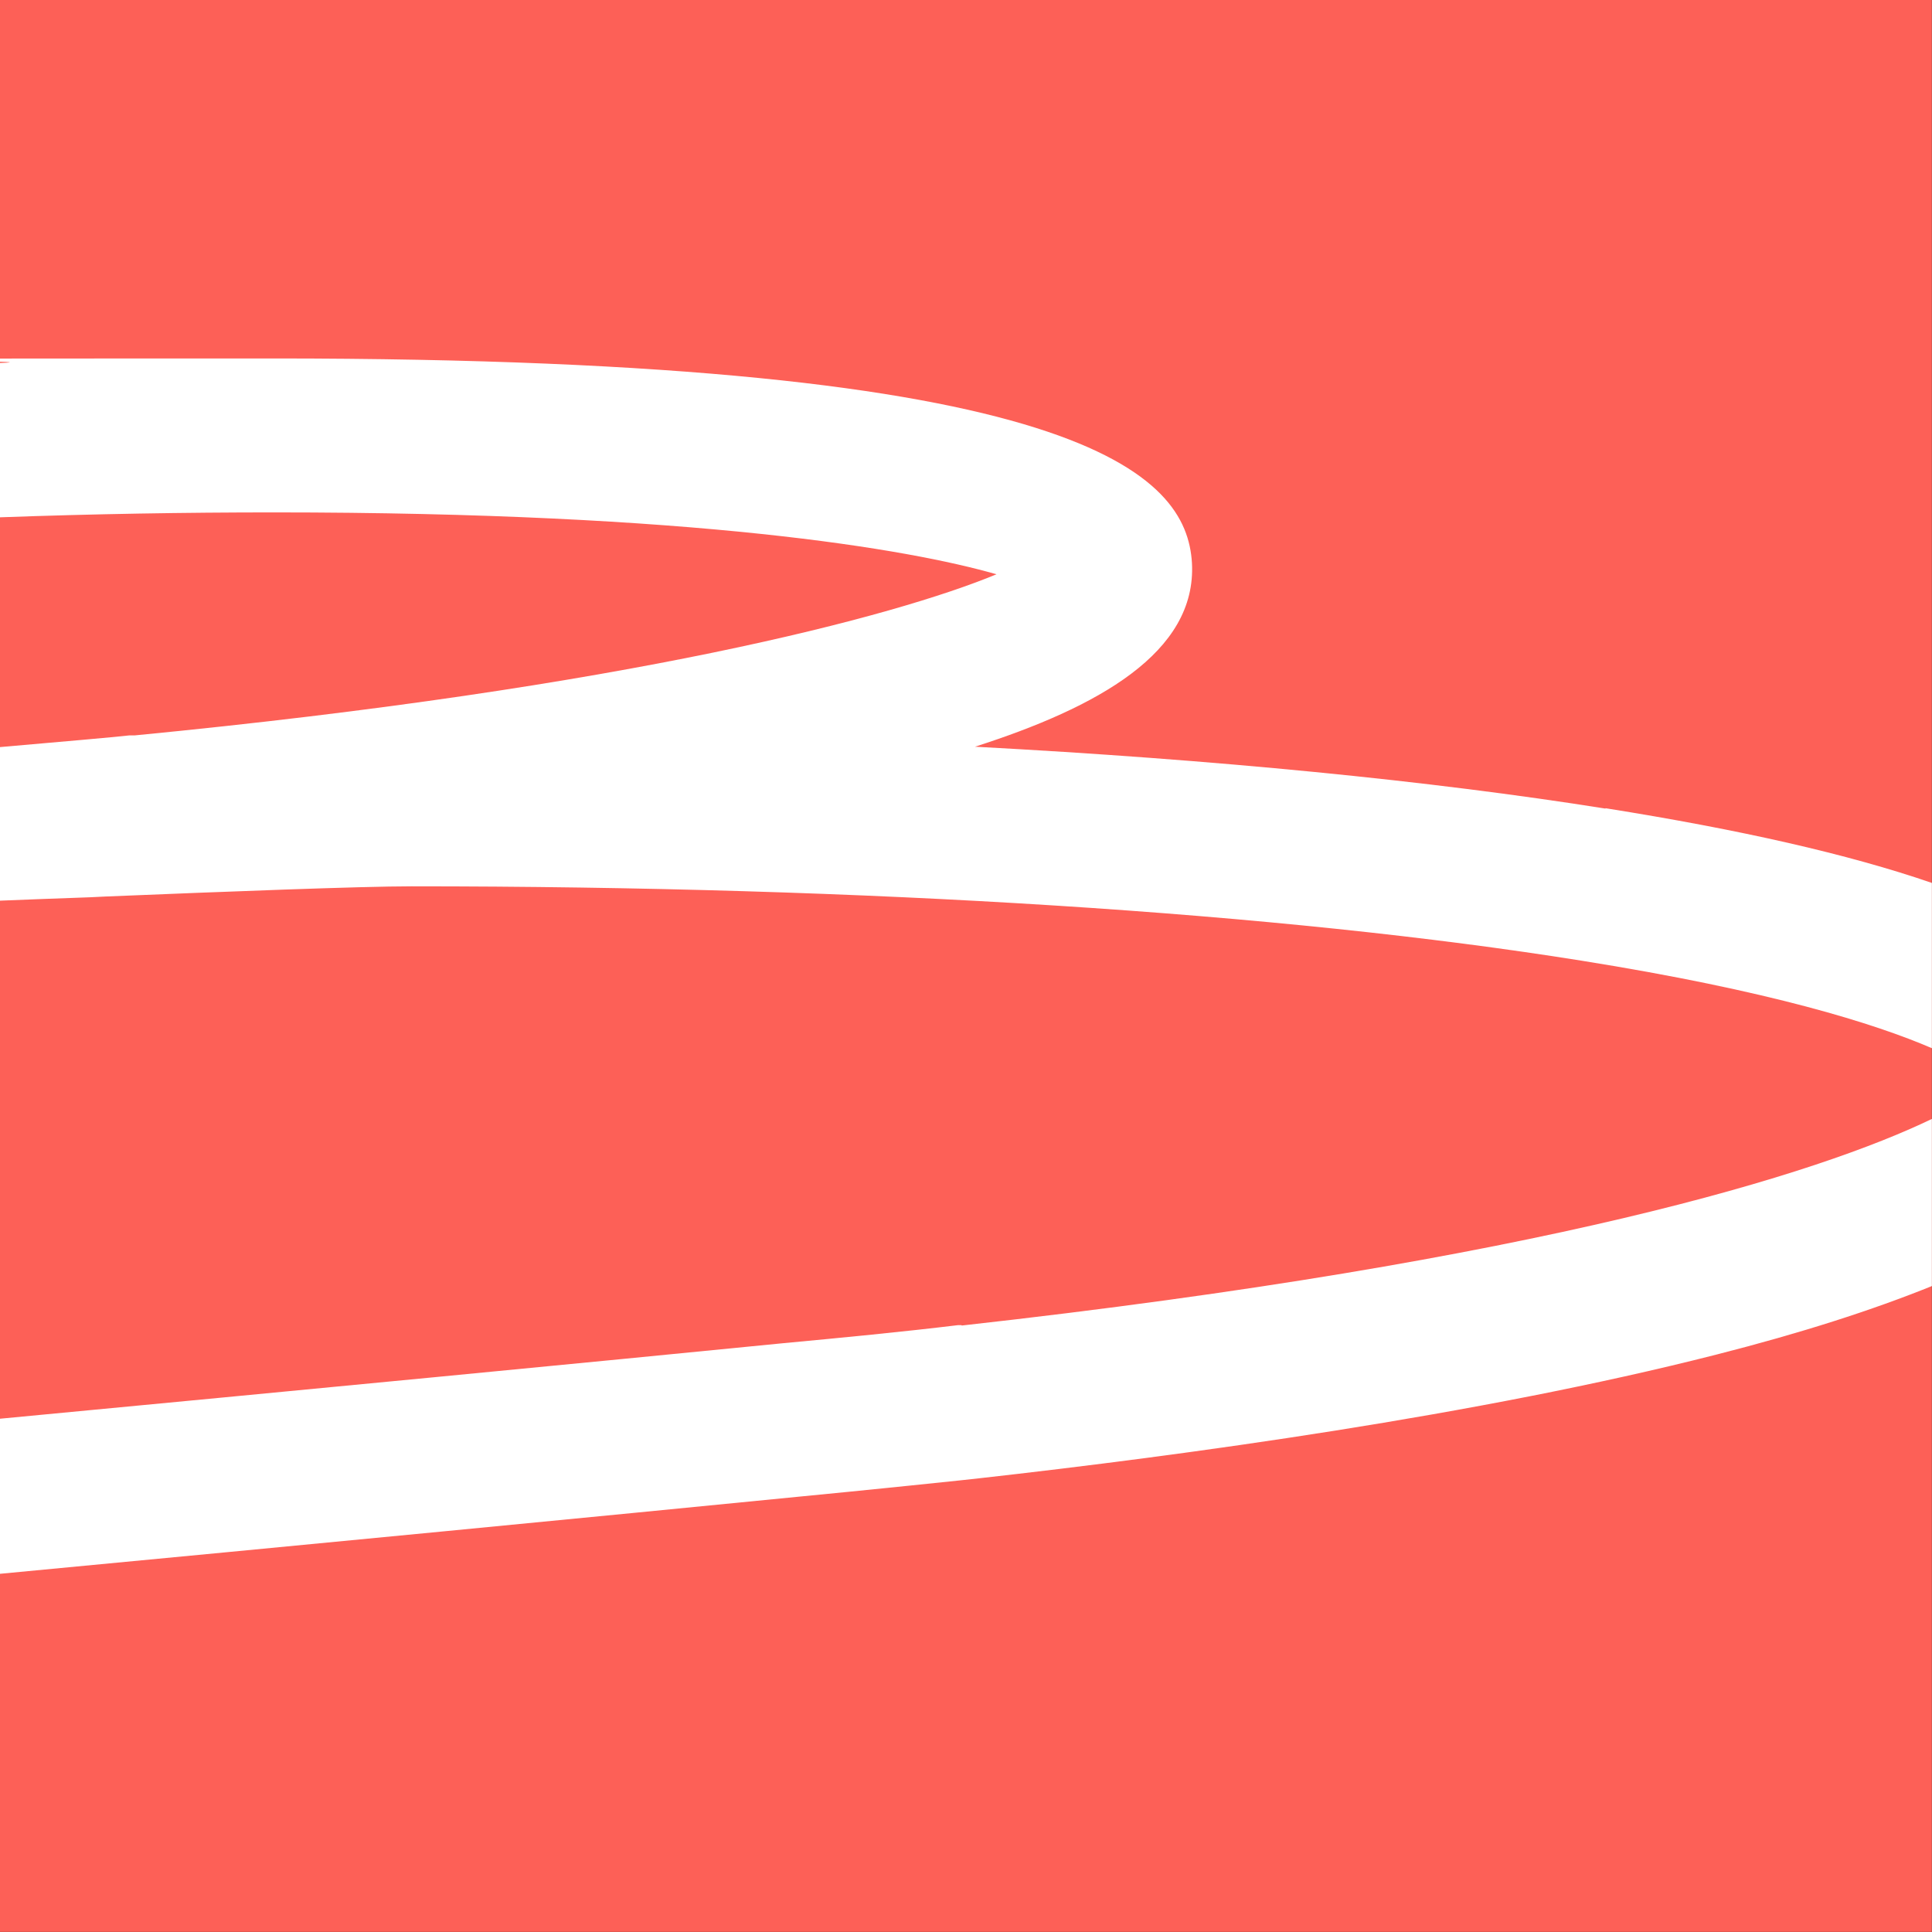 <svg xmlns="http://www.w3.org/2000/svg" version="1.1" xmlns:xlink="http://www.w3.org/1999/xlink" width="1000" height="1000"><rect width="100%" height="100%" fill="#333333" stroke="none"/><style>
    #light-icon {
      display: inline;
    }
    #dark-icon {
      display: none;
    }

    @media (prefers-color-scheme: dark) {
      #light-icon {
        display: none;
      }
      #dark-icon {
        display: inline;
      }
    }
  </style><g id="light-icon"><svg xmlns="http://www.w3.org/2000/svg" version="1.1" xmlns:xlink="http://www.w3.org/1999/xlink" width="1000" height="1000"><g><g transform="matrix(1.953,0,0,1.953,0,0)"><svg xmlns="http://www.w3.org/2000/svg" version="1.1" xmlns:xlink="http://www.w3.org/1999/xlink" width="512" height="512"><svg id="Livello_1" xmlns="http://www.w3.org/2000/svg" version="1.1" viewBox="0 0 512 512">
  <!-- Generator: Adobe Illustrator 29.5.1, SVG Export Plug-In . SVG Version: 2.1.0 Build 141)  -->
  <defs>
    <style>
      .st0 {
        fill: #fd6057;
      }

      .st1 {
        fill: #fff;
      }
    </style>
  </defs>
  <rect class="st0" x="0" width="512" height="512"></rect>
  <g>
    <path class="st1" d="M254.8,351.2h-.9c-14.9,1.8-30.5,3.3-46.5,4.8C157.1,361,81.1,368.3,0,376v41.1c82.3-7.8,159.8-15.3,211.3-20.4,15.8-1.5,47.7-4.8,48.1-4.9,54.4-6.1,132.4-16.7,195.5-32.8,22.4-5.7,41.4-11.8,57.2-18.2v-44.3c-29.8,14.4-102.8,37.6-257.2,54.8Z"></path>
    <path class="st1" d="M425.5,214.3c-46.5-7.4-103.4-13-167.1-16.4,32.4-10.4,58.8-24.9,57.5-48.7-1.4-23.3-28.1-54.2-243.3-54.2S24.8,95.4,0,96.2v40.9c24.8-.9,49.1-1.3,72.6-1.3,111.9,0,168.1,9.7,191.5,16.4-26.8,11.1-97.3,30-228.4,42.7h-1.4C29.9,195.4,16,196.6,0,198v40.7c7.3-.3,15.4-.6,23.9-.9l4.1-.2c31.7-1.3,67.7-2.7,81.1-2.7,120.5,0,230.6,7,310,19.7,50.1,8,77.8,16.7,92.9,23.2v-43.8c-22.1-7.6-50.7-14.1-86.5-19.8Z"></path>
  </g>
</svg></svg></g></g></svg></g><g id="dark-icon"><svg xmlns="http://www.w3.org/2000/svg" version="1.1" xmlns:xlink="http://www.w3.org/1999/xlink" width="1000" height="1000"><g><g transform="matrix(1.953,0,0,1.953,0,0)"><svg xmlns="http://www.w3.org/2000/svg" version="1.1" xmlns:xlink="http://www.w3.org/1999/xlink" width="512" height="512"><svg id="Livello_1" xmlns="http://www.w3.org/2000/svg" version="1.1" viewBox="0 0 512 512">
  <!-- Generator: Adobe Illustrator 29.5.1, SVG Export Plug-In . SVG Version: 2.1.0 Build 141)  -->
  <defs>
    <style>
      .st0 {
        fill: #fd6057;
      }
    </style>
  </defs>
  <rect class="st0" x="0" width="512" height="512"></rect>
  <g>
    <path d="M254.8,351.2h-.9c-14.9,1.8-30.5,3.3-46.5,4.8C157.1,361,81.1,368.3,0,376v41.1c82.3-7.8,159.8-15.3,211.3-20.4,15.8-1.5,47.7-4.8,48.1-4.9,54.4-6.1,132.4-16.7,195.5-32.8,22.4-5.7,41.4-11.8,57.2-18.2v-44.3c-29.8,14.4-102.8,37.6-257.2,54.8Z"></path>
    <path d="M425.5,214.3c-46.5-7.4-103.4-13-167.1-16.4,32.4-10.4,58.8-24.9,57.5-48.7-1.4-23.3-28.1-54.2-243.3-54.2S24.8,95.4,0,96.2v40.9c24.8-.9,49.1-1.3,72.6-1.3,111.9,0,168.1,9.7,191.5,16.4-26.8,11.1-97.3,30-228.4,42.7h-1.4C29.9,195.4,16,196.6,0,198v40.7c7.3-.3,15.4-.6,23.9-.9l4.1-.2c31.7-1.3,67.7-2.7,81.1-2.7,120.5,0,230.6,7,310,19.7,50.1,8,77.8,16.7,92.9,23.2v-43.8c-22.1-7.6-50.7-14.1-86.5-19.8Z"></path>
  </g>
</svg></svg></g></g></svg></g></svg>